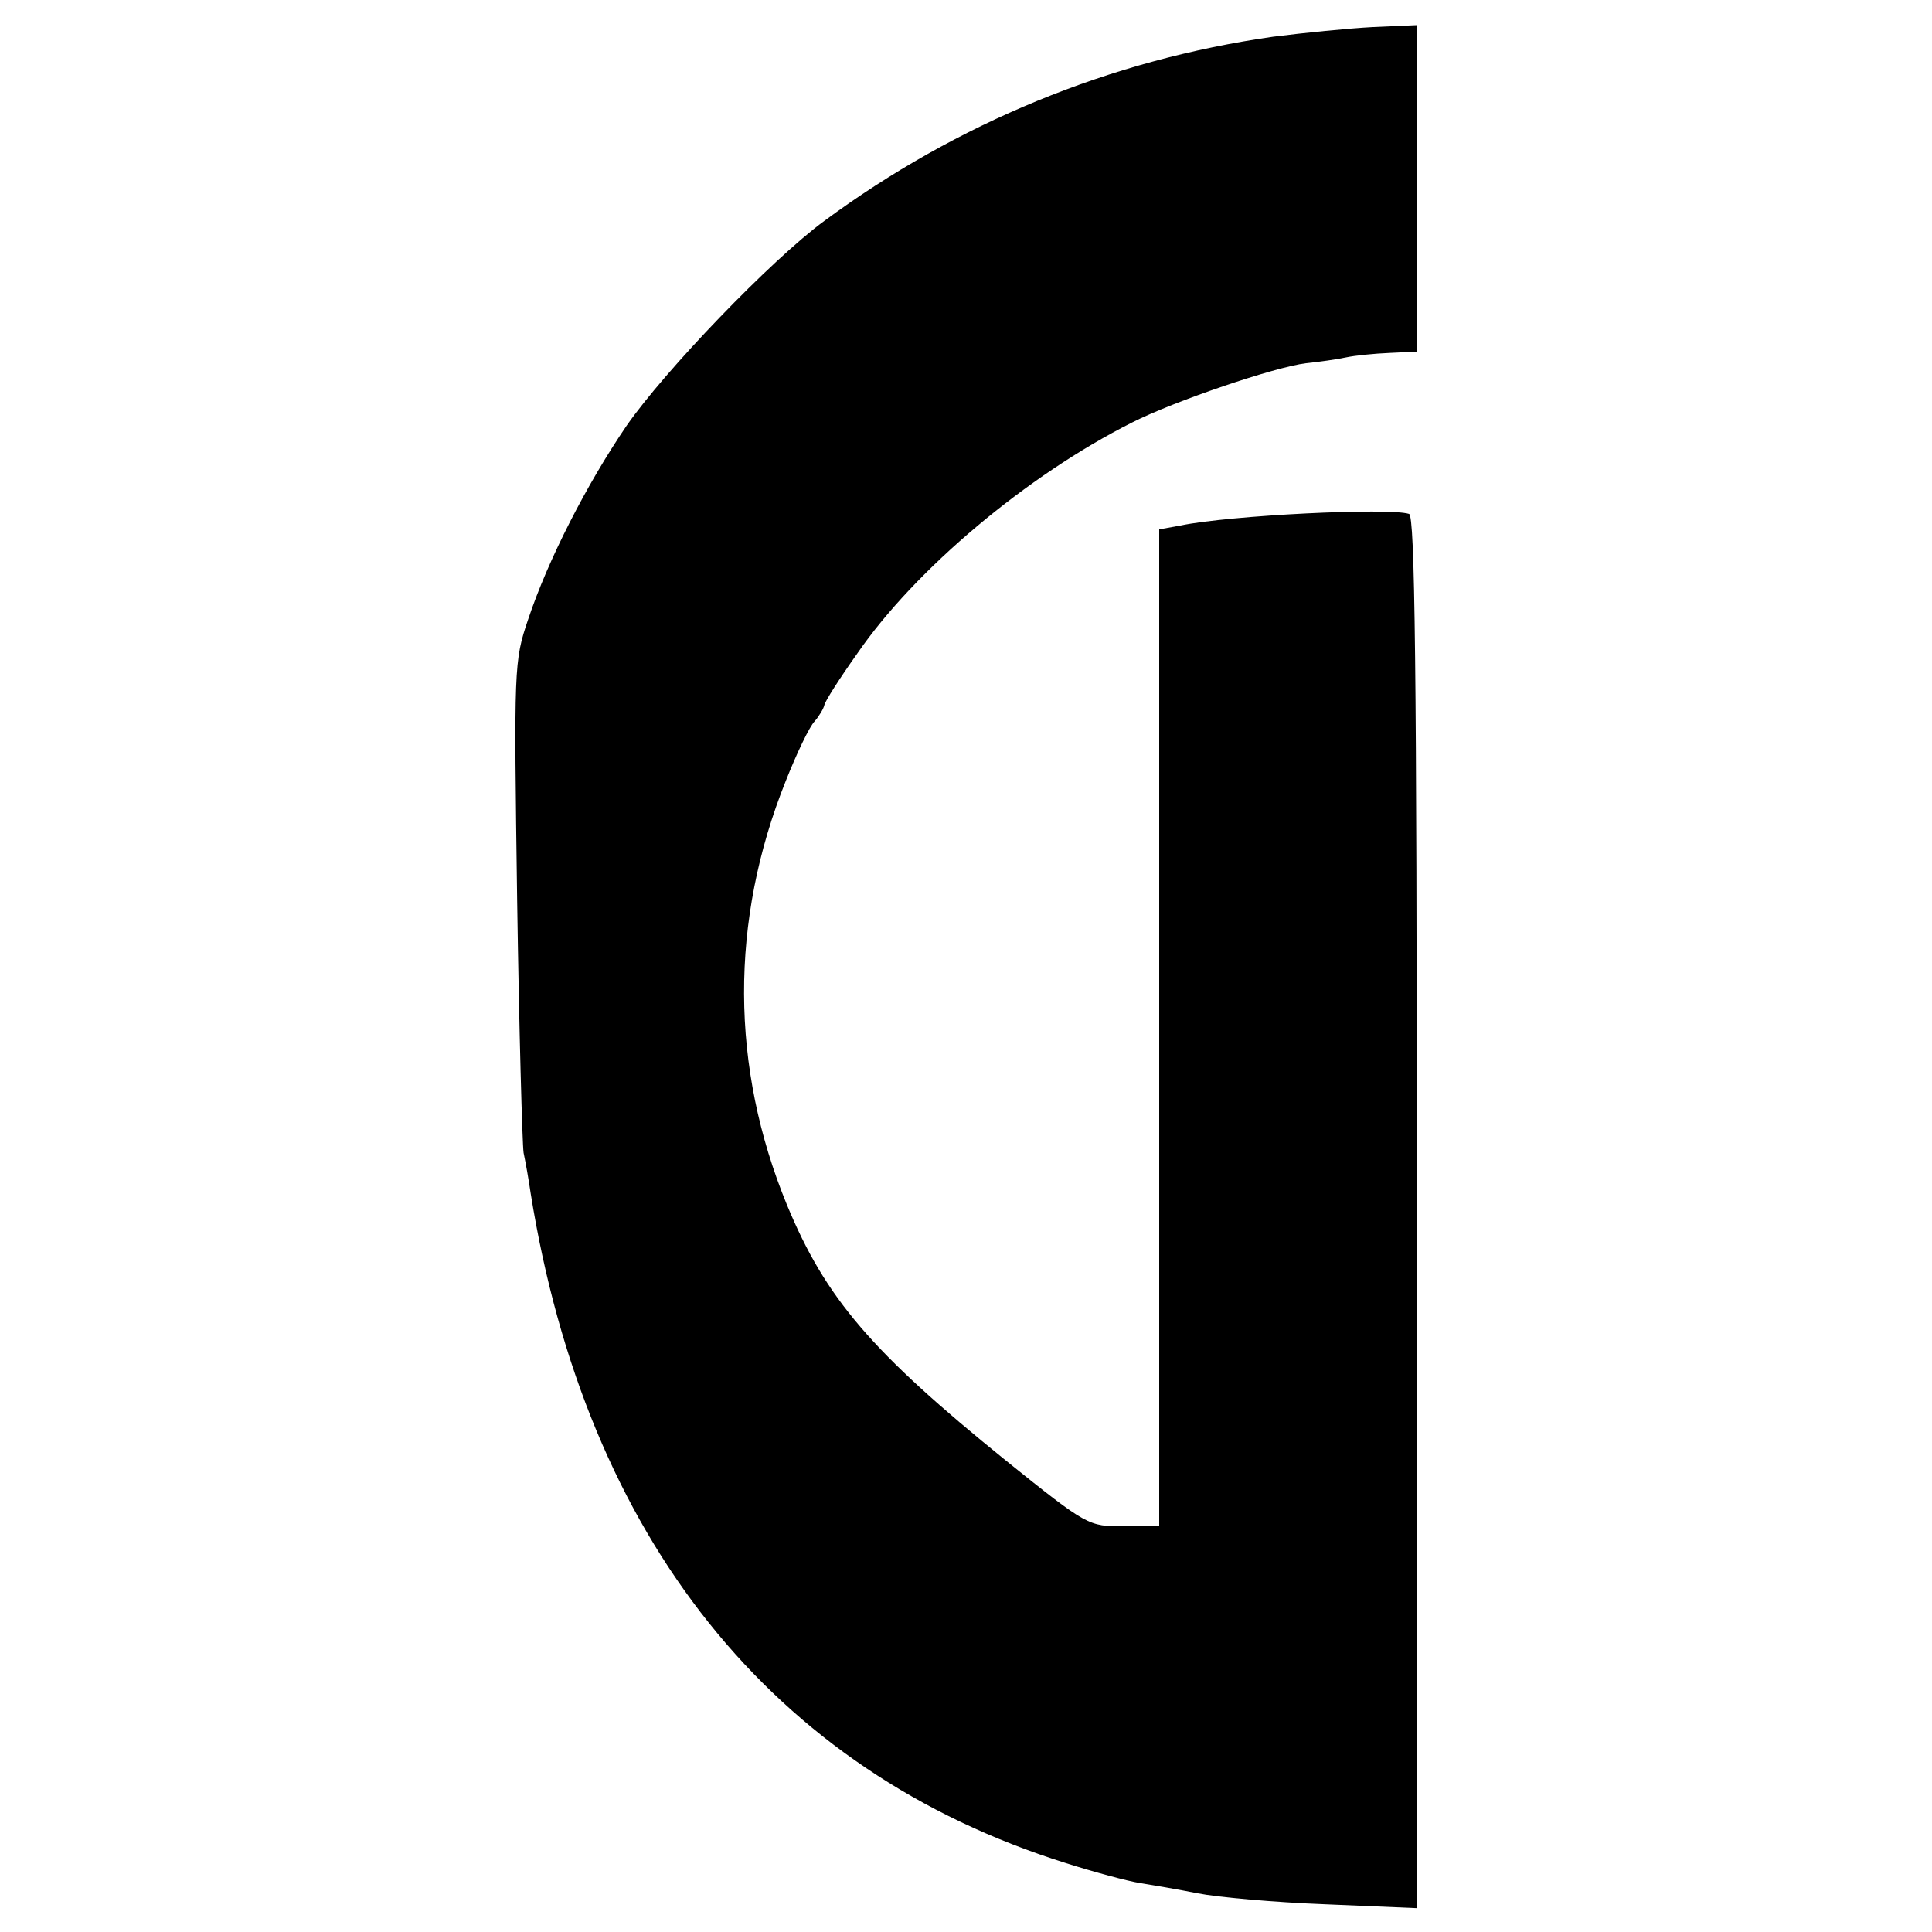 <?xml version="1.0" standalone="no"?>
<!DOCTYPE svg PUBLIC "-//W3C//DTD SVG 20010904//EN"
 "http://www.w3.org/TR/2001/REC-SVG-20010904/DTD/svg10.dtd">
<svg version="1.0" xmlns="http://www.w3.org/2000/svg"
 width="300pt" height="300pt" viewBox="0 0 300 300"
 preserveAspectRatio="xMidYMid meet">
<g transform="translate(0,300) scale(0.1,-0.1)"
fill="#000000" stroke="none">
<path d="M1977 2943 c-253 -36 -491 -134 -697 -286 -83 -61 -248 -233 -307
-318 -62 -91 -122 -208 -153 -301 -22 -65 -22 -73 -17 -435 3 -202 8 -379 10
-393 3 -14 8 -42 11 -63 86 -535 375 -897 831 -1040 44 -14 96 -28 115 -31 19
-3 60 -10 90 -16 30 -6 119 -14 198 -17 l142 -6 0 1081 c0 855 -3 1081 -12
1084 -31 10 -278 -2 -355 -18 l-33 -6 0 -774 0 -774 -55 0 c-55 0 -56 0 -183
102 -209 169 -280 252 -340 397 -88 214 -89 441 -2 658 17 43 37 85 45 93 7 8
14 20 15 25 1 6 24 42 51 80 90 131 264 277 427 359 65 33 221 86 270 92 20 2
48 6 62 9 14 3 44 6 68 7 l42 2 0 254 0 253 -68 -3 c-38 -2 -108 -9 -155 -15z"/>
</g>
</svg>
